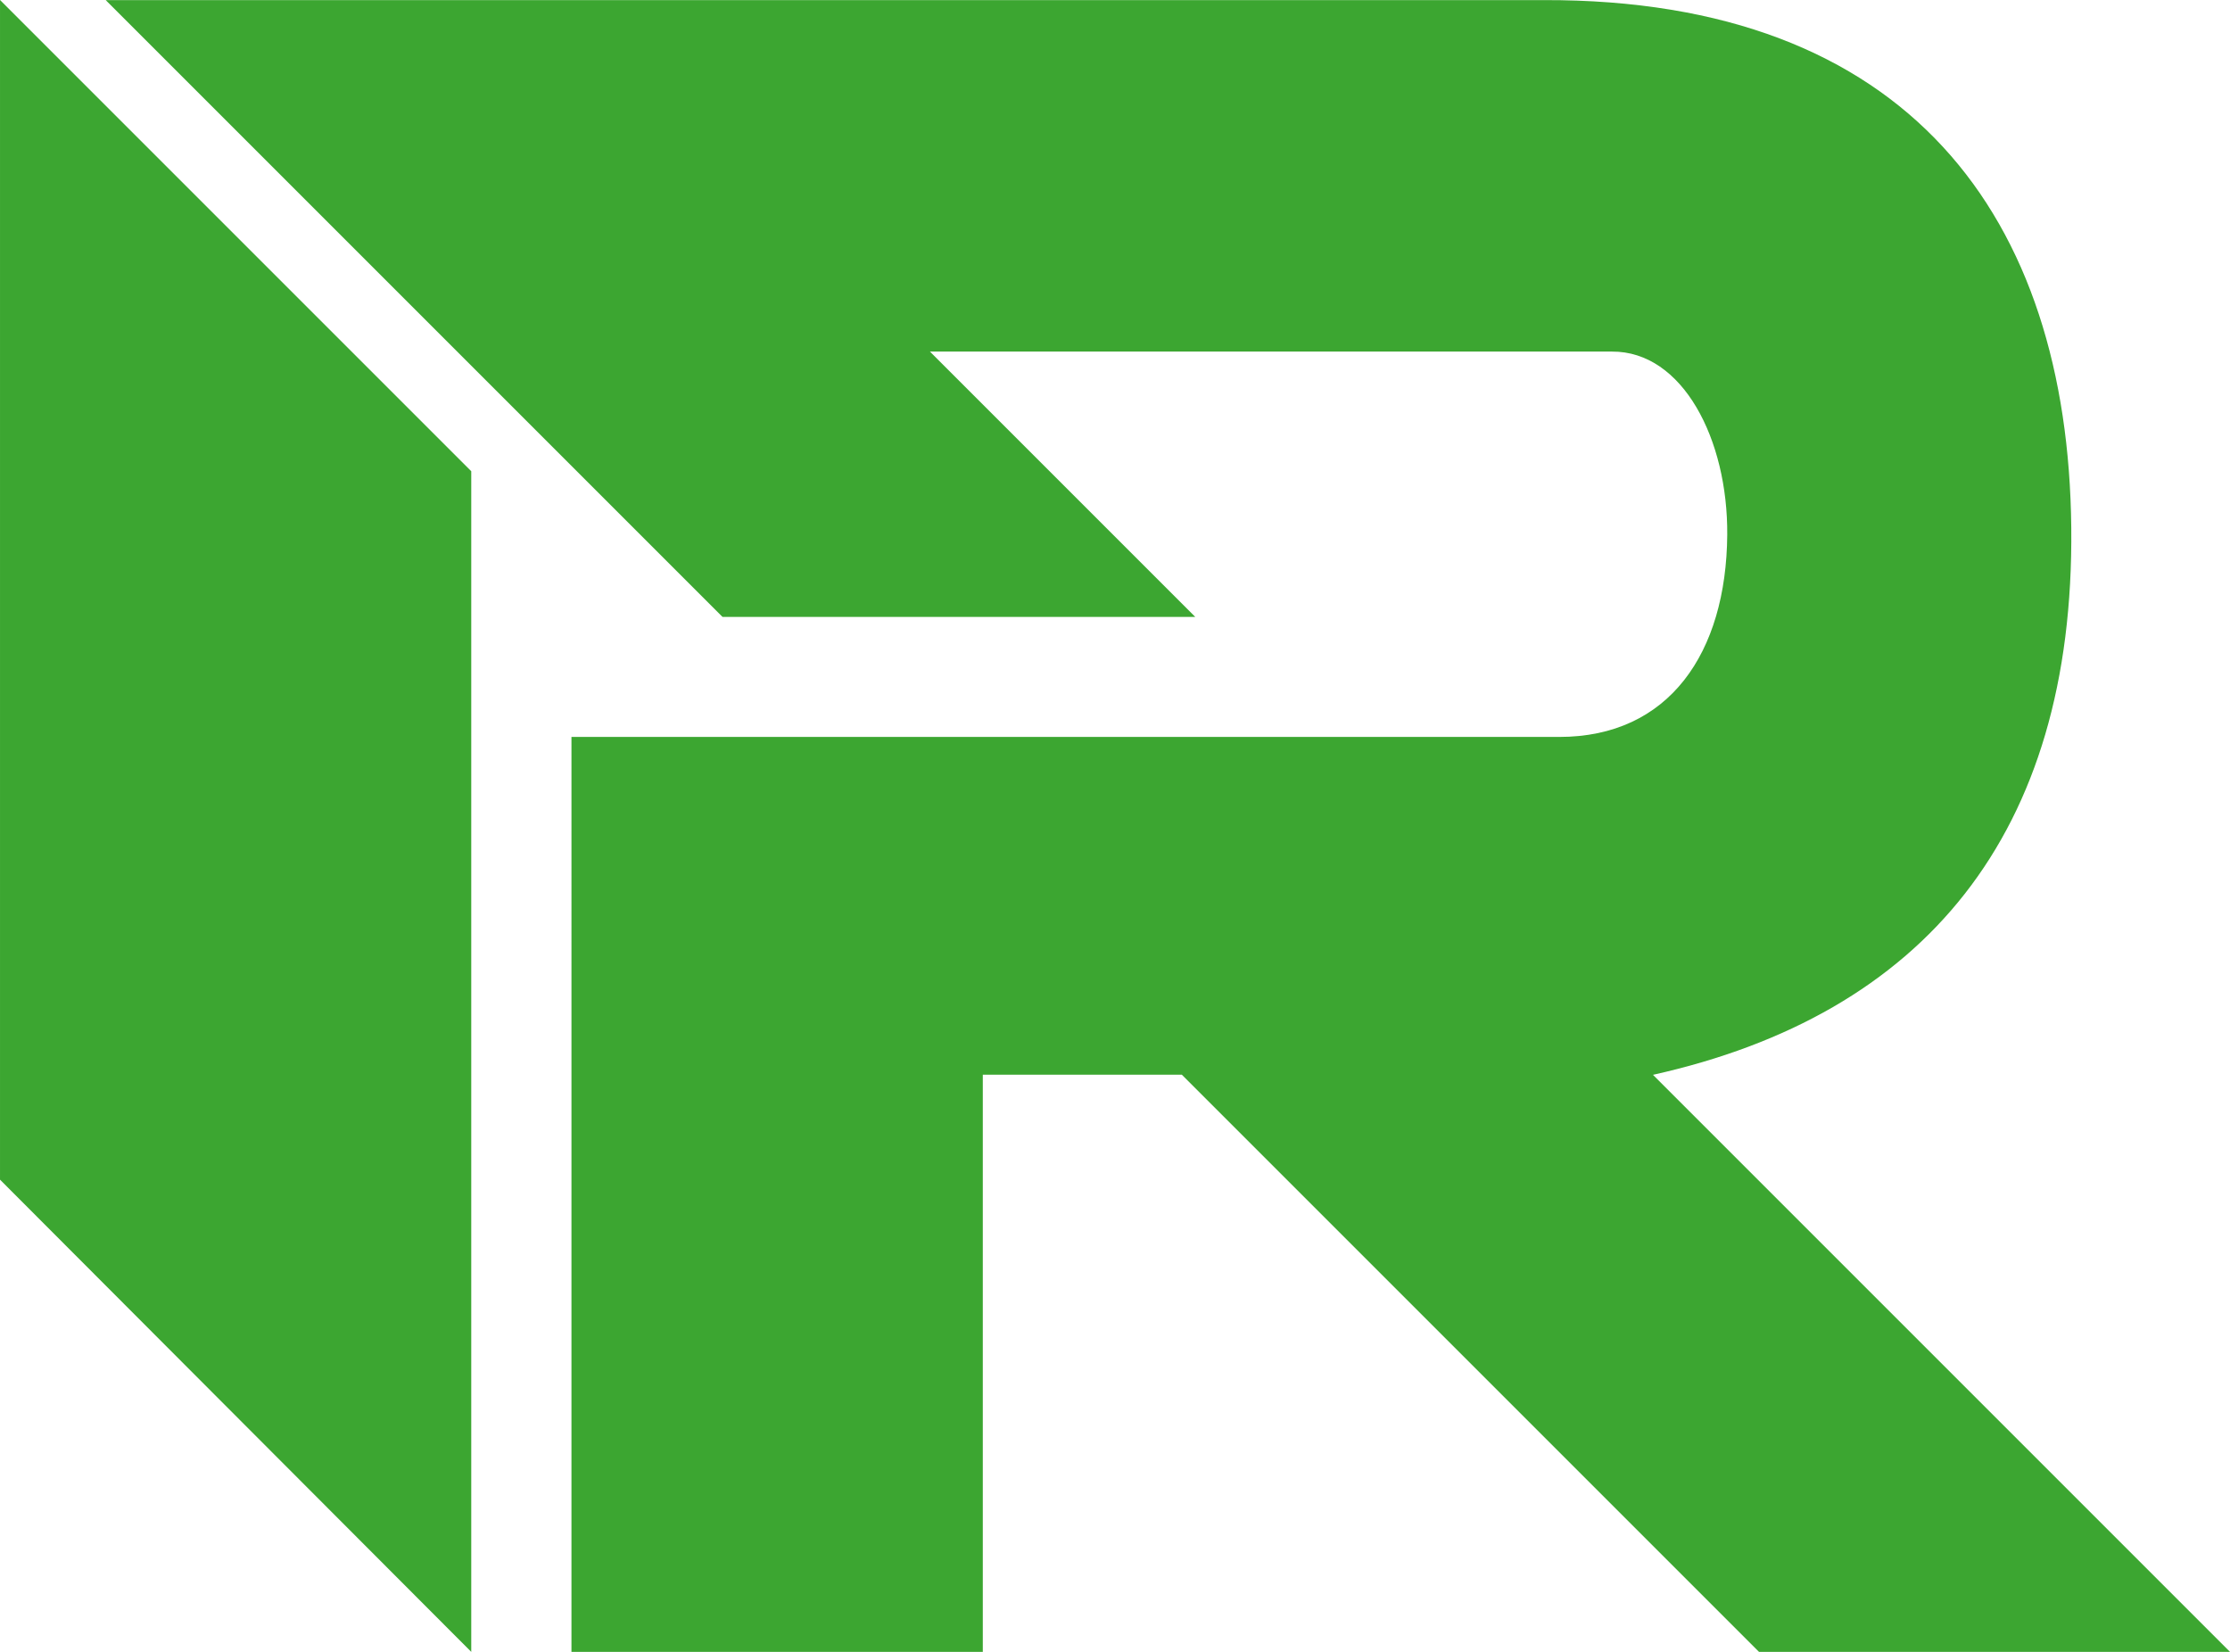 <svg xmlns="http://www.w3.org/2000/svg" xmlns:xlink="http://www.w3.org/1999/xlink" xmlns:serif="http://www.serif.com/" version="1.1" xml:space="preserve" style="fill-rule:evenodd;clip-rule:evenodd;stroke-linejoin:round;stroke-miterlimit:2;" viewBox="2137.85 1318.51 405.53 300.4"><path d="M2241.772,1618.902l74.803,0l0,-104.961l36.191,0l104.961,104.961l85.652,0l-104.935,-104.935c49.203,-10.96 76.635,-43.64 76.07,-99.485c-0.572,-56.488 -29.599,-96.15 -95.955,-95.955l-261.487,0l112.168,112.168l85.97,0l-48.249,-48.249l124.025,0c12.867,-0.089 21.102,15.985 20.966,33.325c-0.169,21.481 -10.572,36.755 -30.554,36.751l-179.625,0l-0.001,166.38Z" style="fill:#3ca631;"/><path d="M2223.549,1618.902l0,-214.697l-85.698,-85.698l0,214.522l85.698,85.873Z" style="fill:#3ca631;"/></svg>